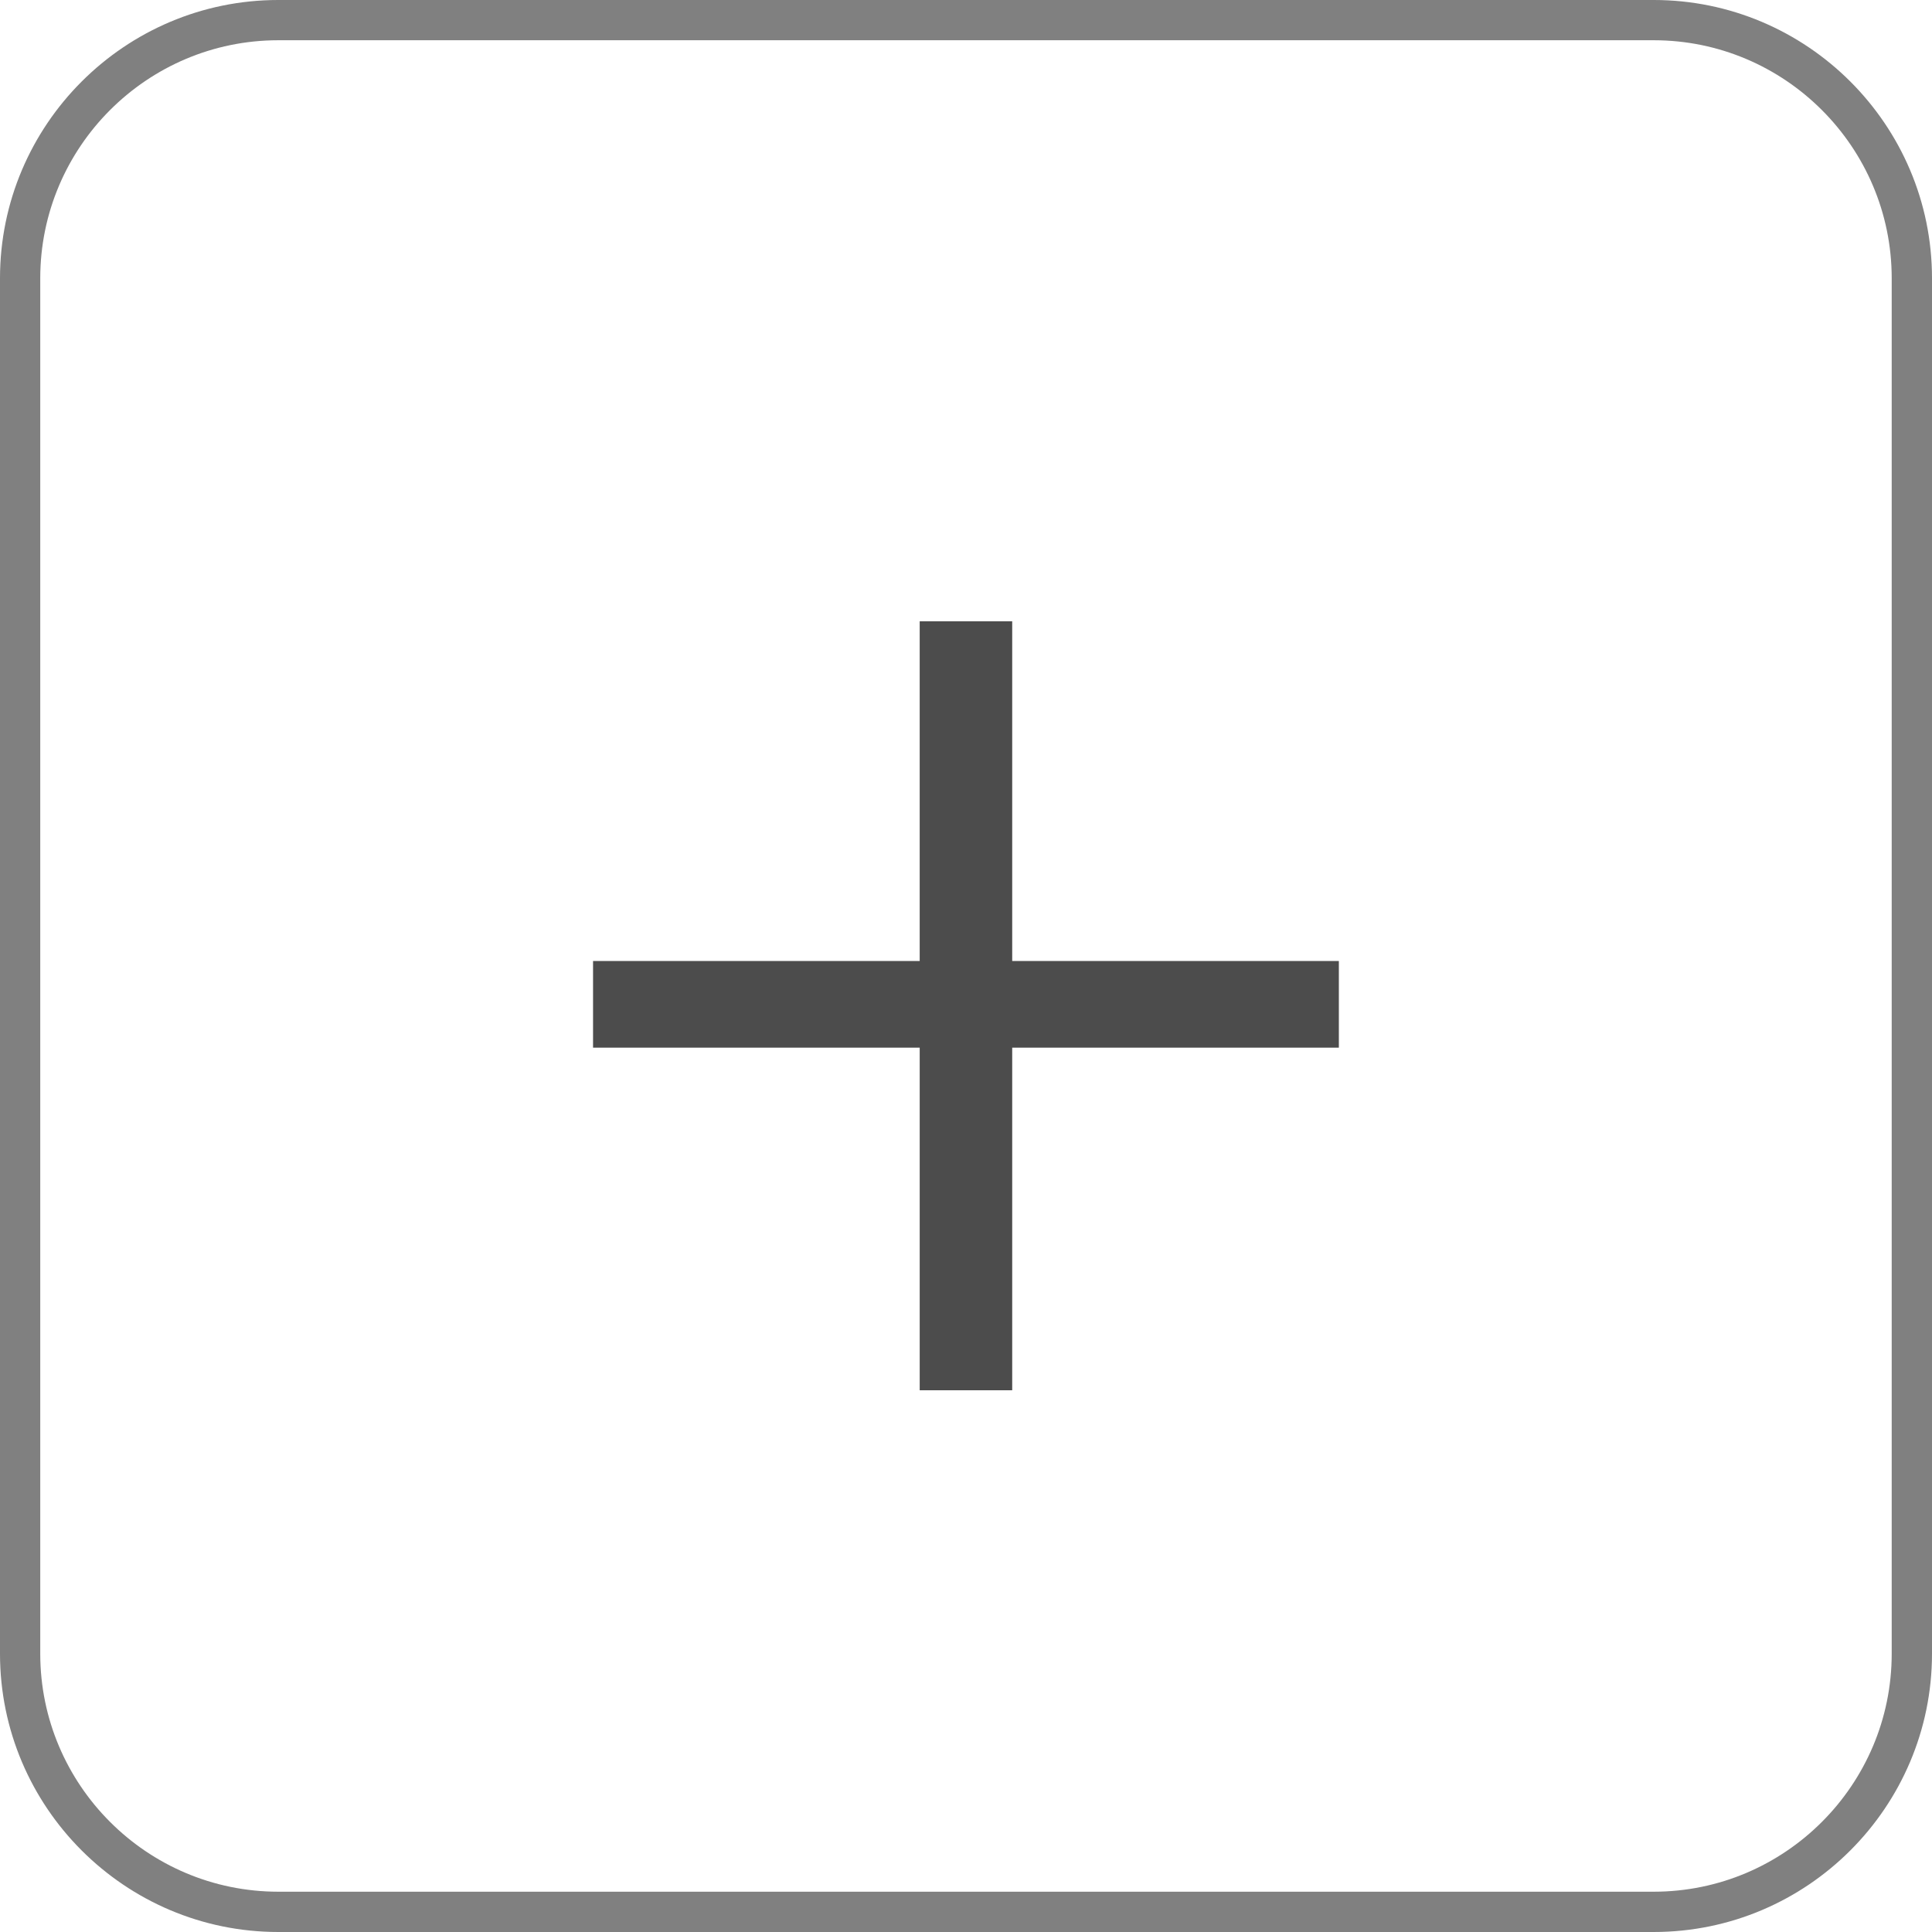 <?xml version="1.0" encoding="utf-8"?>
<!-- Generator: Adobe Illustrator 16.0.0, SVG Export Plug-In . SVG Version: 6.00 Build 0)  -->
<!DOCTYPE svg PUBLIC "-//W3C//DTD SVG 1.1//EN" "http://www.w3.org/Graphics/SVG/1.1/DTD/svg11.dtd">
<svg version="1.1" id="Layer_1" xmlns:x="http://ns.adobe.com/Extensibility/1.0/" xmlns:i="http://ns.adobe.com/AdobeIllustrator/10.0/" xmlns:graph="http://ns.adobe.com/Graphs/1.0/"
	 xmlns="http://www.w3.org/2000/svg" xmlns:xlink="http://www.w3.org/1999/xlink" xmlns:a="http://ns.adobe.com/AdobeSVGViewerExtensions/3.0/"
	 x="0px" y="0px" width="40.852px" height="40.852px" viewBox="0 0 40.852 40.852" enable-background="new 0 0 40.852 40.852"
	 xml:space="preserve">
<g>
	<g>
		<path fill="#808080" d="M34.967,40.852H5.885C2.64,40.852,0,38.212,0,34.967V5.885C0,2.64,2.64,0,5.885,0h29.082
			c3.245,0,5.885,2.64,5.885,5.884v29.082C40.852,38.212,38.212,40.852,34.967,40.852z M5.885,0.851
			c-2.775,0-5.034,2.258-5.034,5.034v29.082C0.851,37.742,3.109,40,5.885,40h29.082C37.742,40,40,37.742,40,34.967V5.885
			c0-2.775-2.258-5.034-5.033-5.034H5.885z"/>
	</g>
	<g>
		<path fill="#4C4C4C" d="M21.403,13.137v7.183h6.907v1.833h-6.907v7.244h-1.956v-7.244H12.54v-1.833h6.907v-7.183H21.403z"/>
	</g>
</g>
</svg>
